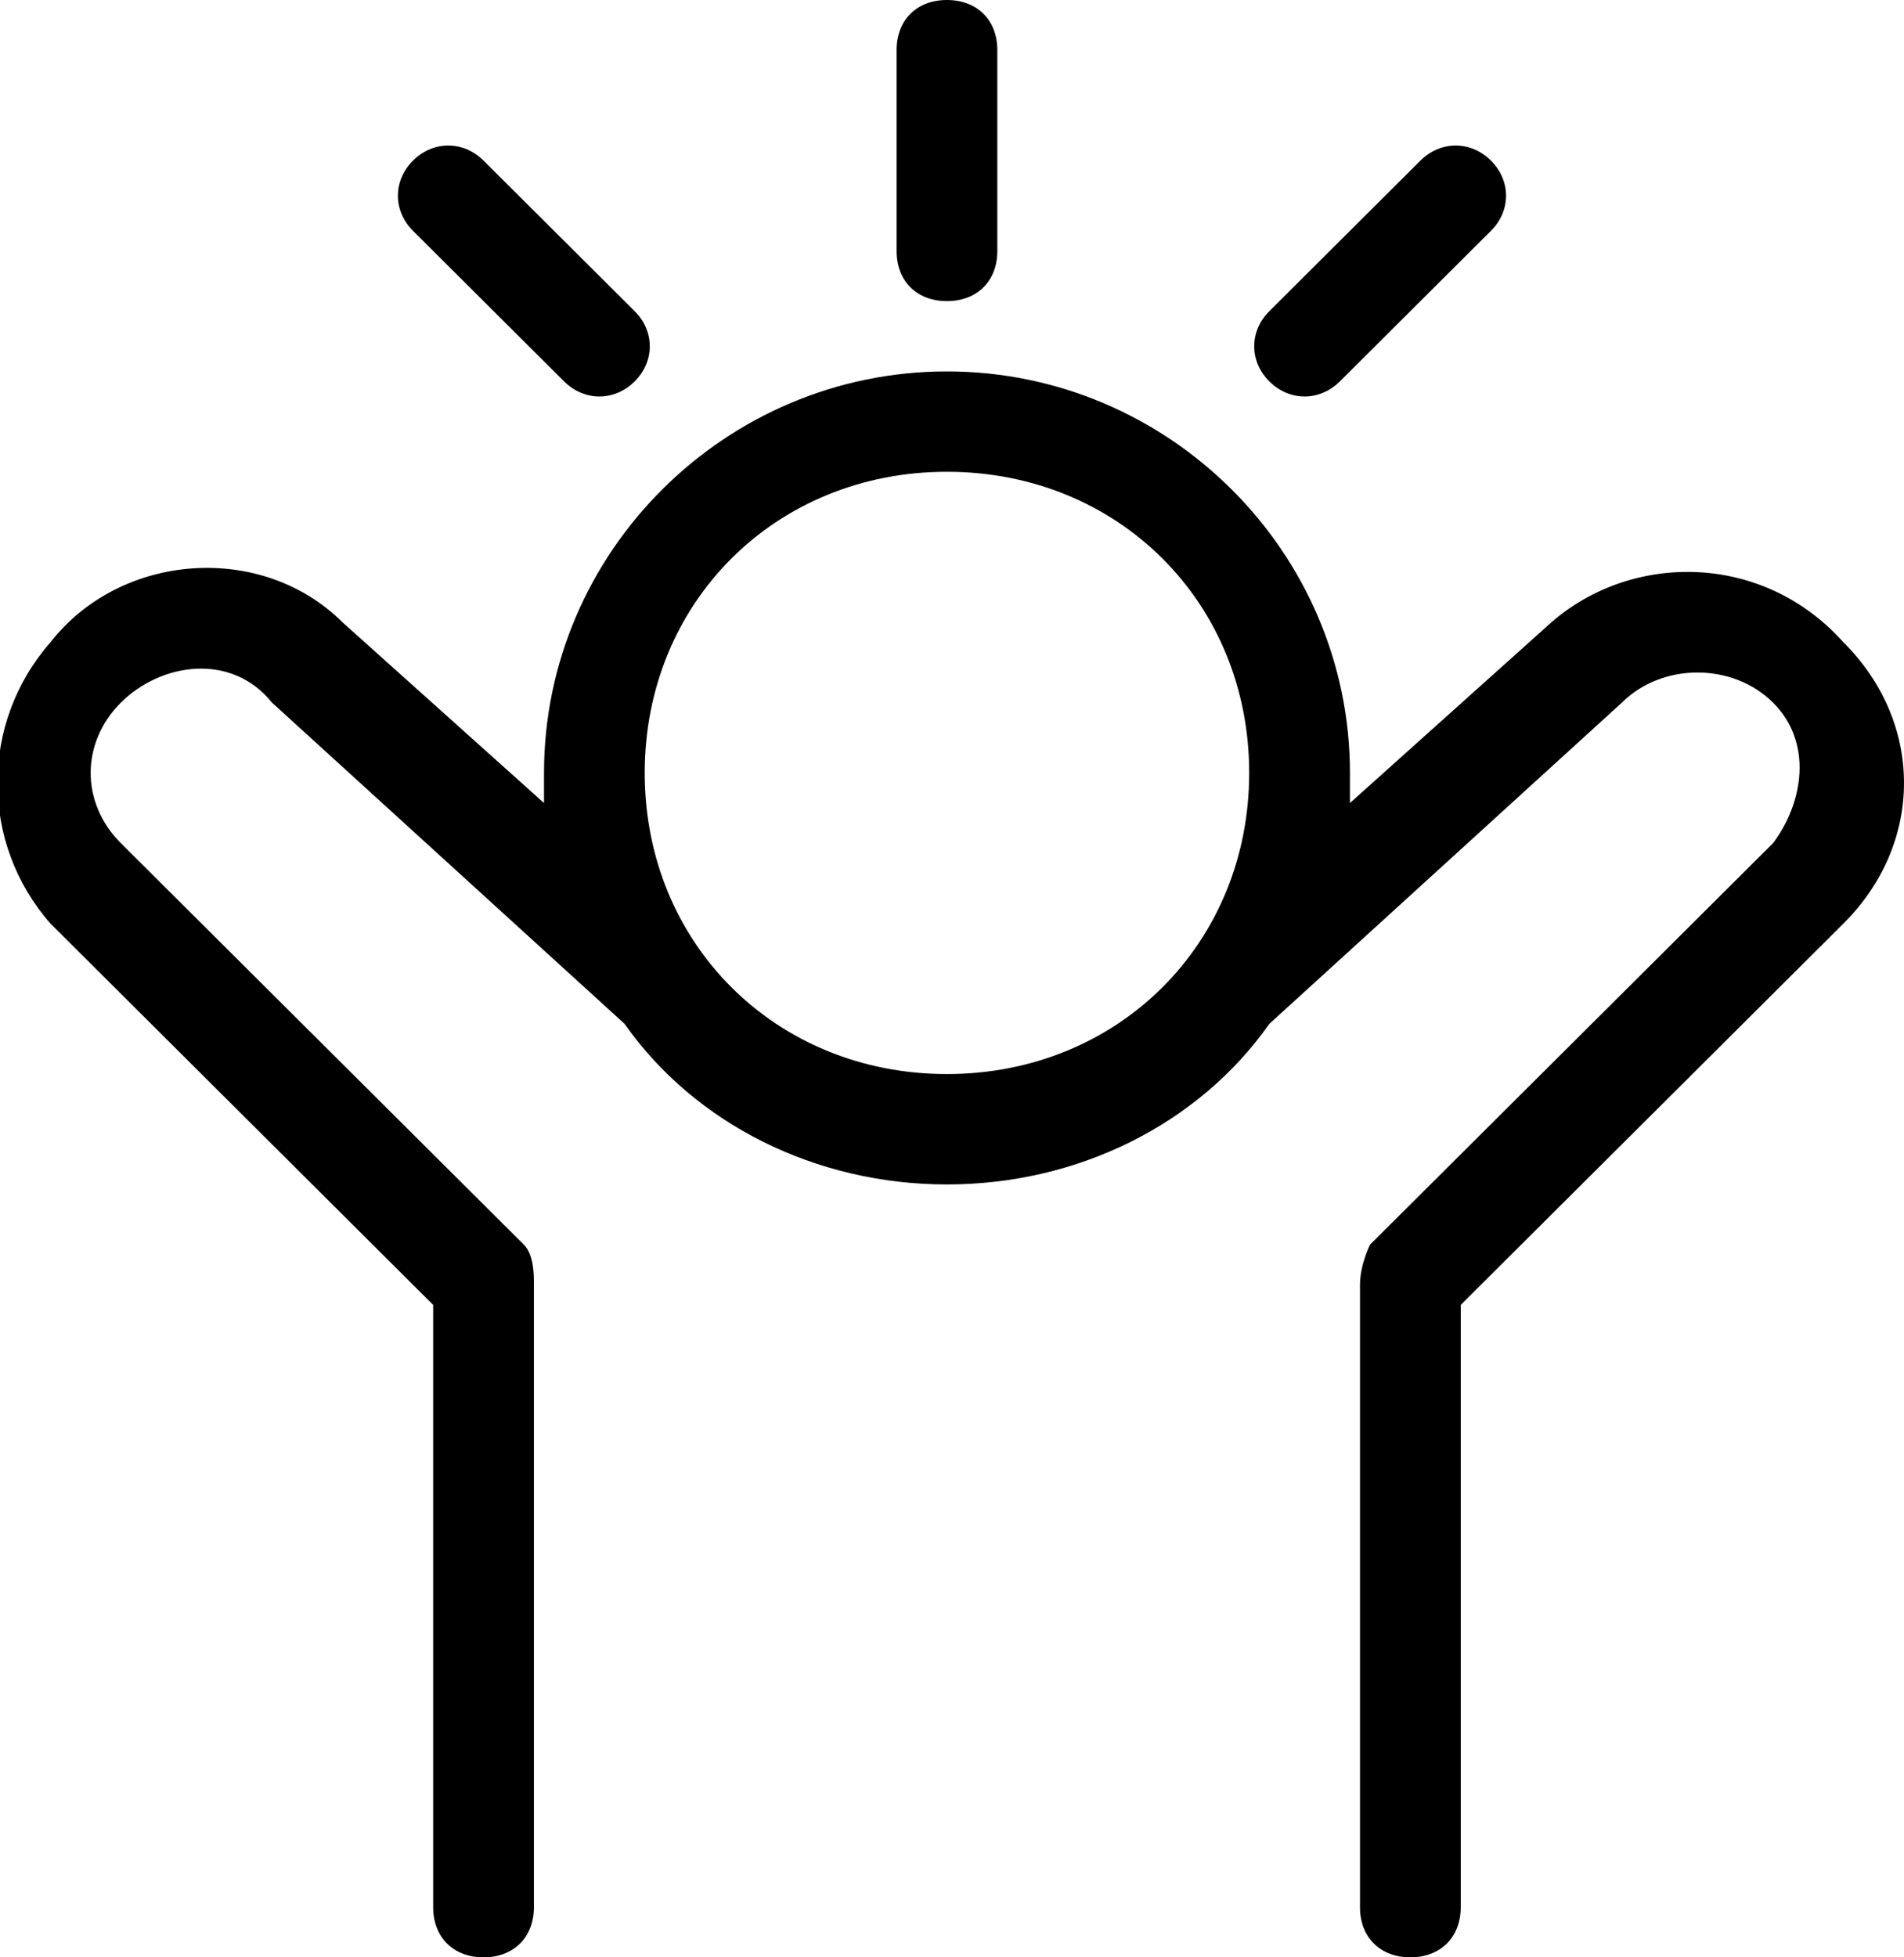 <svg xmlns="http://www.w3.org/2000/svg" fill="none" viewBox="0 0 36 37" height="37" width="36">
<g clip-path="url(#clip0_238_362)">
<path fill="black" d="M16.952 0.949C16.952 0.379 17.333 0 17.904 0C18.476 0 18.857 0.379 18.857 0.949V4.744C18.857 5.313 18.476 5.692 17.904 5.692C17.333 5.692 16.952 5.313 16.952 4.744V0.949ZM9.142 3.036C8.762 2.656 8.19 2.656 7.809 3.036C7.428 3.415 7.428 3.985 7.809 4.364L10.666 7.21C11.047 7.59 11.619 7.59 12 7.21C12.381 6.831 12.381 6.262 12 5.882L9.142 3.036Z"></path>
<path fill="black" d="M25.524 14.61C25.524 10.436 22.095 7.021 17.904 7.021C13.714 7.021 10.286 10.436 10.286 14.61V15.18L6.476 11.764C4.952 10.246 2.285 10.436 0.952 12.144C-0.381 13.662 -0.381 15.938 0.952 17.456L8.19 24.667V36.051C8.19 36.62 8.571 37 9.143 37C9.714 37 10.095 36.62 10.095 36.051V24.287C10.095 24.097 10.095 23.718 9.905 23.528L2.285 15.938C1.524 15.18 1.524 14.041 2.285 13.282C3.047 12.523 4.381 12.333 5.143 13.282L11.809 19.354C13.143 21.251 15.428 22.39 17.904 22.39C20.381 22.39 22.666 21.251 24 19.354L30.666 13.282C31.428 12.523 32.762 12.523 33.524 13.282C34.285 14.041 34.095 15.18 33.524 15.938L25.904 23.528C25.904 23.528 25.714 23.908 25.714 24.287V36.051C25.714 36.62 26.095 37 26.666 37C27.238 37 27.619 36.62 27.619 36.051V24.667L34.857 17.456C36.381 15.938 36.381 13.662 34.857 12.144C33.333 10.436 30.857 10.436 29.333 11.764L25.524 15.18V14.61ZM17.904 8.918C21.143 8.918 23.619 11.385 23.619 14.61C23.619 17.836 21.143 20.303 17.904 20.303C14.666 20.303 12.19 17.836 12.19 14.61C12.19 11.385 14.666 8.918 17.904 8.918Z" clip-rule="evenodd" fill-rule="evenodd"></path>
<path fill="black" d="M28.19 3.036C28.571 3.415 28.571 3.985 28.19 4.364L25.333 7.21C24.952 7.59 24.381 7.59 24 7.21C23.619 6.831 23.619 6.261 24 5.882L26.857 3.036C27.238 2.656 27.809 2.656 28.19 3.036Z"></path>
</g>
<defs>
<clipPath id="clip0_238_362">
<rect fill="white" height="37" width="36"></rect>
</clipPath>
</defs>
</svg>
